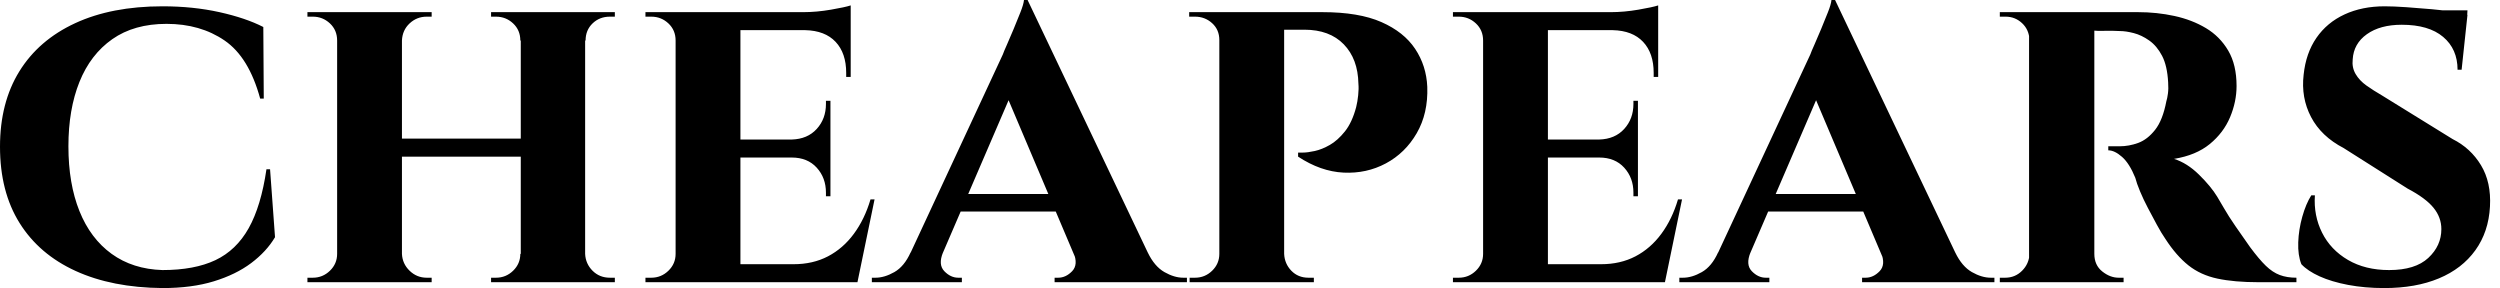 <svg baseProfile="full" height="28" version="1.1" viewBox="0 0 243 28" width="243" xmlns="http://www.w3.org/2000/svg" xmlns:ev="http://www.w3.org/2001/xml-events" xmlns:xlink="http://www.w3.org/1999/xlink"><defs /><g><path d="M27.737 16.45 28.219 23.056Q27.387 24.456 25.9 25.572Q24.412 26.688 22.269 27.344Q20.125 28.0 17.281 28.0Q12.381 27.956 8.837 26.337Q5.294 24.719 3.391 21.678Q1.487 18.637 1.487 14.262Q1.487 9.975 3.369 6.934Q5.25 3.894 8.794 2.253Q12.337 0.613 17.281 0.613Q20.256 0.613 22.816 1.181Q25.375 1.75 27.081 2.625L27.125 9.581H26.775Q25.681 5.556 23.319 3.938Q20.956 2.319 17.675 2.319Q14.525 2.319 12.403 3.806Q10.281 5.294 9.209 7.963Q8.137 10.631 8.137 14.219Q8.137 17.85 9.209 20.519Q10.281 23.188 12.337 24.675Q14.394 26.162 17.281 26.25Q20.387 26.25 22.422 25.288Q24.456 24.325 25.659 22.181Q26.862 20.037 27.387 16.45Z M58.362 1.181V27.431H52.106V1.181ZM40.556 1.181V27.431H34.256V1.181ZM52.456 13.475V15.225H40.162V13.475ZM34.387 24.675V27.431H31.369V26.994Q31.369 26.994 31.609 26.994Q31.85 26.994 31.894 26.994Q32.856 26.994 33.556 26.316Q34.256 25.637 34.256 24.675ZM40.469 24.675H40.556Q40.6 25.637 41.3 26.316Q42.0 26.994 42.962 26.994Q42.962 26.994 43.203 26.994Q43.444 26.994 43.444 26.994V27.431H40.469ZM40.469 3.938V1.181H43.444V1.619Q43.444 1.619 43.203 1.619Q42.962 1.619 42.962 1.619Q42.0 1.619 41.3 2.275Q40.6 2.931 40.556 3.938ZM34.387 3.938H34.256Q34.256 2.931 33.556 2.275Q32.856 1.619 31.894 1.619Q31.85 1.619 31.609 1.619Q31.369 1.619 31.369 1.619V1.181H34.387ZM52.194 24.675V27.431H49.219V26.994Q49.219 26.994 49.459 26.994Q49.7 26.994 49.7 26.994Q50.662 26.994 51.362 26.316Q52.062 25.637 52.062 24.675ZM58.231 24.675H58.362Q58.406 25.637 59.084 26.316Q59.762 26.994 60.769 26.994Q60.769 26.994 61.009 26.994Q61.25 26.994 61.25 26.994V27.431H58.231ZM58.275 3.938V1.181H61.25V1.619Q61.25 1.619 61.009 1.619Q60.769 1.619 60.769 1.619Q59.762 1.619 59.084 2.275Q58.406 2.931 58.406 3.938ZM52.194 3.938H52.062Q52.062 2.931 51.362 2.275Q50.662 1.619 49.7 1.619Q49.7 1.619 49.459 1.619Q49.219 1.619 49.219 1.619V1.181H52.194Z M73.456 1.181V27.431H67.156V1.181ZM83.694 25.681 84.7 27.431H73.369V25.681ZM82.206 13.562V15.312H73.369V13.562ZM84.175 1.181V2.931H73.369V1.181ZM86.494 19.381 84.831 27.431H77.262L78.619 25.681Q80.5 25.681 81.966 24.916Q83.431 24.15 84.481 22.728Q85.531 21.306 86.1 19.381ZM82.206 15.225V19.075H81.769V18.725Q81.769 17.281 80.872 16.297Q79.975 15.312 78.444 15.312V15.225ZM82.206 9.8V13.65H78.444V13.562Q79.975 13.519 80.872 12.534Q81.769 11.55 81.769 10.106V9.8ZM84.175 2.844V7.481H83.737V7.087Q83.737 5.163 82.709 4.069Q81.681 2.975 79.756 2.931V2.844ZM84.175 0.525V1.575L79.581 1.181Q80.85 1.181 82.25 0.941Q83.65 0.7 84.175 0.525ZM67.287 24.675 67.462 27.431H64.225V26.994Q64.225 26.994 64.487 26.994Q64.75 26.994 64.794 26.994Q65.756 26.994 66.456 26.316Q67.156 25.637 67.156 24.675ZM67.287 3.938H67.156Q67.156 2.931 66.456 2.275Q65.756 1.619 64.794 1.619Q64.75 1.619 64.487 1.619Q64.225 1.619 64.225 1.619V1.181H67.462Z M101.369 0.0 114.319 27.212H106.925L98.787 8.006ZM93.144 24.544Q92.662 25.725 93.275 26.359Q93.887 26.994 94.631 26.994H94.981V27.431H86.231V26.994Q86.231 26.994 86.406 26.994Q86.581 26.994 86.581 26.994Q87.456 26.994 88.419 26.447Q89.381 25.9 89.994 24.544ZM101.369 0.0 101.456 5.25 91.962 27.3H88.725L98.962 5.294Q99.05 5.031 99.356 4.353Q99.662 3.675 100.012 2.822Q100.362 1.969 100.669 1.203Q100.975 0.438 101.019 0.0ZM105.175 18.856V20.562H94.019V18.856ZM105.831 24.544H113.05Q113.706 25.9 114.669 26.447Q115.631 26.994 116.506 26.994Q116.506 26.994 116.681 26.994Q116.856 26.994 116.856 26.994V27.431H103.994V26.994H104.344Q105.087 26.994 105.7 26.359Q106.312 25.725 105.831 24.544Z M125.825 1.181H130.025Q133.569 1.181 135.756 2.144Q137.944 3.106 139.037 4.747Q140.131 6.387 140.219 8.444Q140.306 11.025 139.191 12.95Q138.075 14.875 136.194 15.881Q134.312 16.887 132.081 16.778Q129.85 16.669 127.662 15.225V14.831Q127.662 14.831 128.122 14.831Q128.581 14.831 129.281 14.678Q129.981 14.525 130.747 14.087Q131.512 13.65 132.212 12.775Q132.912 11.9 133.306 10.413Q133.438 9.887 133.503 9.253Q133.569 8.619 133.525 8.137Q133.481 5.731 132.103 4.309Q130.725 2.887 128.275 2.887H126.219Q126.219 2.887 126.131 2.472Q126.044 2.056 125.934 1.619Q125.825 1.181 125.825 1.181ZM126.306 1.181V27.431H120.006V1.181ZM120.137 24.675 120.269 27.431H117.119V26.994Q117.162 26.994 117.381 26.994Q117.6 26.994 117.644 26.994Q118.606 26.994 119.306 26.316Q120.006 25.637 120.006 24.675ZM120.094 3.894H120.006Q120.006 2.887 119.306 2.253Q118.606 1.619 117.644 1.619Q117.556 1.619 117.359 1.619Q117.162 1.619 117.075 1.619V1.181H120.269ZM126.219 24.675H126.306Q126.35 25.637 127.006 26.316Q127.662 26.994 128.669 26.994Q128.756 26.994 128.953 26.994Q129.15 26.994 129.194 26.994V27.431H126Z M151.944 1.181V27.431H145.644V1.181ZM162.181 25.681 163.188 27.431H151.856V25.681ZM160.694 13.562V15.312H151.856V13.562ZM162.662 1.181V2.931H151.856V1.181ZM164.981 19.381 163.319 27.431H155.75L157.106 25.681Q158.987 25.681 160.453 24.916Q161.919 24.15 162.969 22.728Q164.019 21.306 164.587 19.381ZM160.694 15.225V19.075H160.256V18.725Q160.256 17.281 159.359 16.297Q158.462 15.312 156.931 15.312V15.225ZM160.694 9.8V13.65H156.931V13.562Q158.462 13.519 159.359 12.534Q160.256 11.55 160.256 10.106V9.8ZM162.662 2.844V7.481H162.225V7.087Q162.225 5.163 161.197 4.069Q160.169 2.975 158.244 2.931V2.844ZM162.662 0.525V1.575L158.069 1.181Q159.337 1.181 160.737 0.941Q162.137 0.7 162.662 0.525ZM145.775 24.675 145.95 27.431H142.713V26.994Q142.713 26.994 142.975 26.994Q143.237 26.994 143.281 26.994Q144.244 26.994 144.944 26.316Q145.644 25.637 145.644 24.675ZM145.775 3.938H145.644Q145.644 2.931 144.944 2.275Q144.244 1.619 143.281 1.619Q143.237 1.619 142.975 1.619Q142.713 1.619 142.713 1.619V1.181H145.95Z M179.856 0.0 192.806 27.212H185.412L177.275 8.006ZM171.631 24.544Q171.15 25.725 171.762 26.359Q172.375 26.994 173.119 26.994H173.469V27.431H164.719V26.994Q164.719 26.994 164.894 26.994Q165.069 26.994 165.069 26.994Q165.944 26.994 166.906 26.447Q167.869 25.9 168.481 24.544ZM179.856 0.0 179.944 5.25 170.45 27.3H167.212L177.45 5.294Q177.537 5.031 177.844 4.353Q178.15 3.675 178.5 2.822Q178.85 1.969 179.156 1.203Q179.462 0.438 179.506 0.0ZM183.662 18.856V20.562H172.506V18.856ZM184.319 24.544H191.537Q192.194 25.9 193.156 26.447Q194.119 26.994 194.994 26.994Q194.994 26.994 195.169 26.994Q195.344 26.994 195.344 26.994V27.431H182.481V26.994H182.831Q183.575 26.994 184.188 26.359Q184.8 25.725 184.319 24.544Z M204.619 1.181H209.3Q211.137 1.181 212.844 1.553Q214.55 1.925 215.906 2.734Q217.262 3.544 218.072 4.922Q218.881 6.3 218.881 8.356Q218.881 9.887 218.247 11.397Q217.612 12.906 216.278 14.0Q214.944 15.094 212.8 15.444Q214.069 15.837 215.228 16.975Q216.387 18.112 217.0 19.119Q217.219 19.469 217.656 20.234Q218.094 21.0 218.772 21.984Q219.45 22.969 220.194 24.019Q221.069 25.2 221.725 25.834Q222.381 26.469 223.081 26.731Q223.781 26.994 224.7 26.994V27.431H221.025Q218.662 27.431 217.022 27.081Q215.381 26.731 214.2 25.791Q213.019 24.85 211.969 23.231Q211.575 22.662 211.137 21.853Q210.7 21.044 210.262 20.212Q209.825 19.381 209.497 18.594Q209.169 17.806 209.037 17.281Q208.469 15.881 207.747 15.247Q207.025 14.612 206.412 14.612V14.219Q206.412 14.219 206.719 14.219Q207.025 14.219 207.506 14.219Q208.425 14.219 209.322 13.891Q210.219 13.562 210.962 12.622Q211.706 11.681 212.056 9.844Q212.144 9.581 212.209 9.1Q212.275 8.619 212.231 8.006Q212.144 6.387 211.641 5.425Q211.137 4.462 210.394 3.938Q209.65 3.413 208.884 3.216Q208.119 3.019 207.55 3.019Q206.719 2.975 206.041 2.997Q205.362 3.019 205.012 2.975Q204.969 2.975 204.881 2.516Q204.794 2.056 204.706 1.619Q204.619 1.181 204.619 1.181ZM205.056 1.181V27.431H198.712V1.181ZM198.844 24.675 199.019 27.431H195.869V26.994Q195.912 26.994 196.109 26.994Q196.306 26.994 196.394 26.994Q197.356 26.994 198.034 26.316Q198.712 25.637 198.756 24.675ZM198.844 3.894H198.756Q198.712 2.887 198.034 2.253Q197.356 1.619 196.438 1.619Q196.306 1.619 196.109 1.619Q195.912 1.619 195.869 1.619V1.181H199.019ZM204.969 24.675H205.056Q205.056 25.769 205.822 26.381Q206.587 26.994 207.419 26.994Q207.419 26.994 207.616 26.994Q207.812 26.994 207.9 26.994V27.431H204.75Z M233.275 0.613Q234.15 0.613 235.397 0.7Q236.644 0.788 237.869 0.897Q239.094 1.006 240.034 1.159Q240.975 1.312 241.325 1.444L240.756 6.781H240.362Q240.362 4.769 238.962 3.588Q237.562 2.406 234.937 2.406Q232.837 2.406 231.547 3.325Q230.256 4.244 230.169 5.775Q230.081 6.562 230.453 7.197Q230.825 7.831 231.503 8.312Q232.181 8.794 233.012 9.275L239.881 13.519Q241.631 14.394 242.637 16.056Q243.644 17.719 243.512 20.081Q243.381 22.531 242.091 24.325Q240.8 26.119 238.547 27.059Q236.294 28.0 233.231 28.0Q231.35 28.0 229.731 27.694Q228.112 27.387 226.953 26.862Q225.794 26.337 225.181 25.681Q224.831 24.806 224.875 23.559Q224.919 22.312 225.269 21.066Q225.619 19.819 226.144 18.987H226.494Q226.362 20.956 227.194 22.619Q228.025 24.281 229.709 25.266Q231.394 26.25 233.712 26.25Q236.25 26.25 237.519 25.069Q238.787 23.887 238.787 22.269Q238.787 21.131 238.022 20.191Q237.256 19.25 235.506 18.331L229.294 14.394Q227.106 13.256 226.122 11.375Q225.137 9.494 225.4 7.262Q225.619 5.163 226.647 3.675Q227.675 2.188 229.381 1.4Q231.087 0.613 233.275 0.613ZM241.325 1.006 241.281 1.794H236.6V1.006Z " fill="rgb(0,0,0)" transform="translate(-1.487, 0)" /></g></svg>